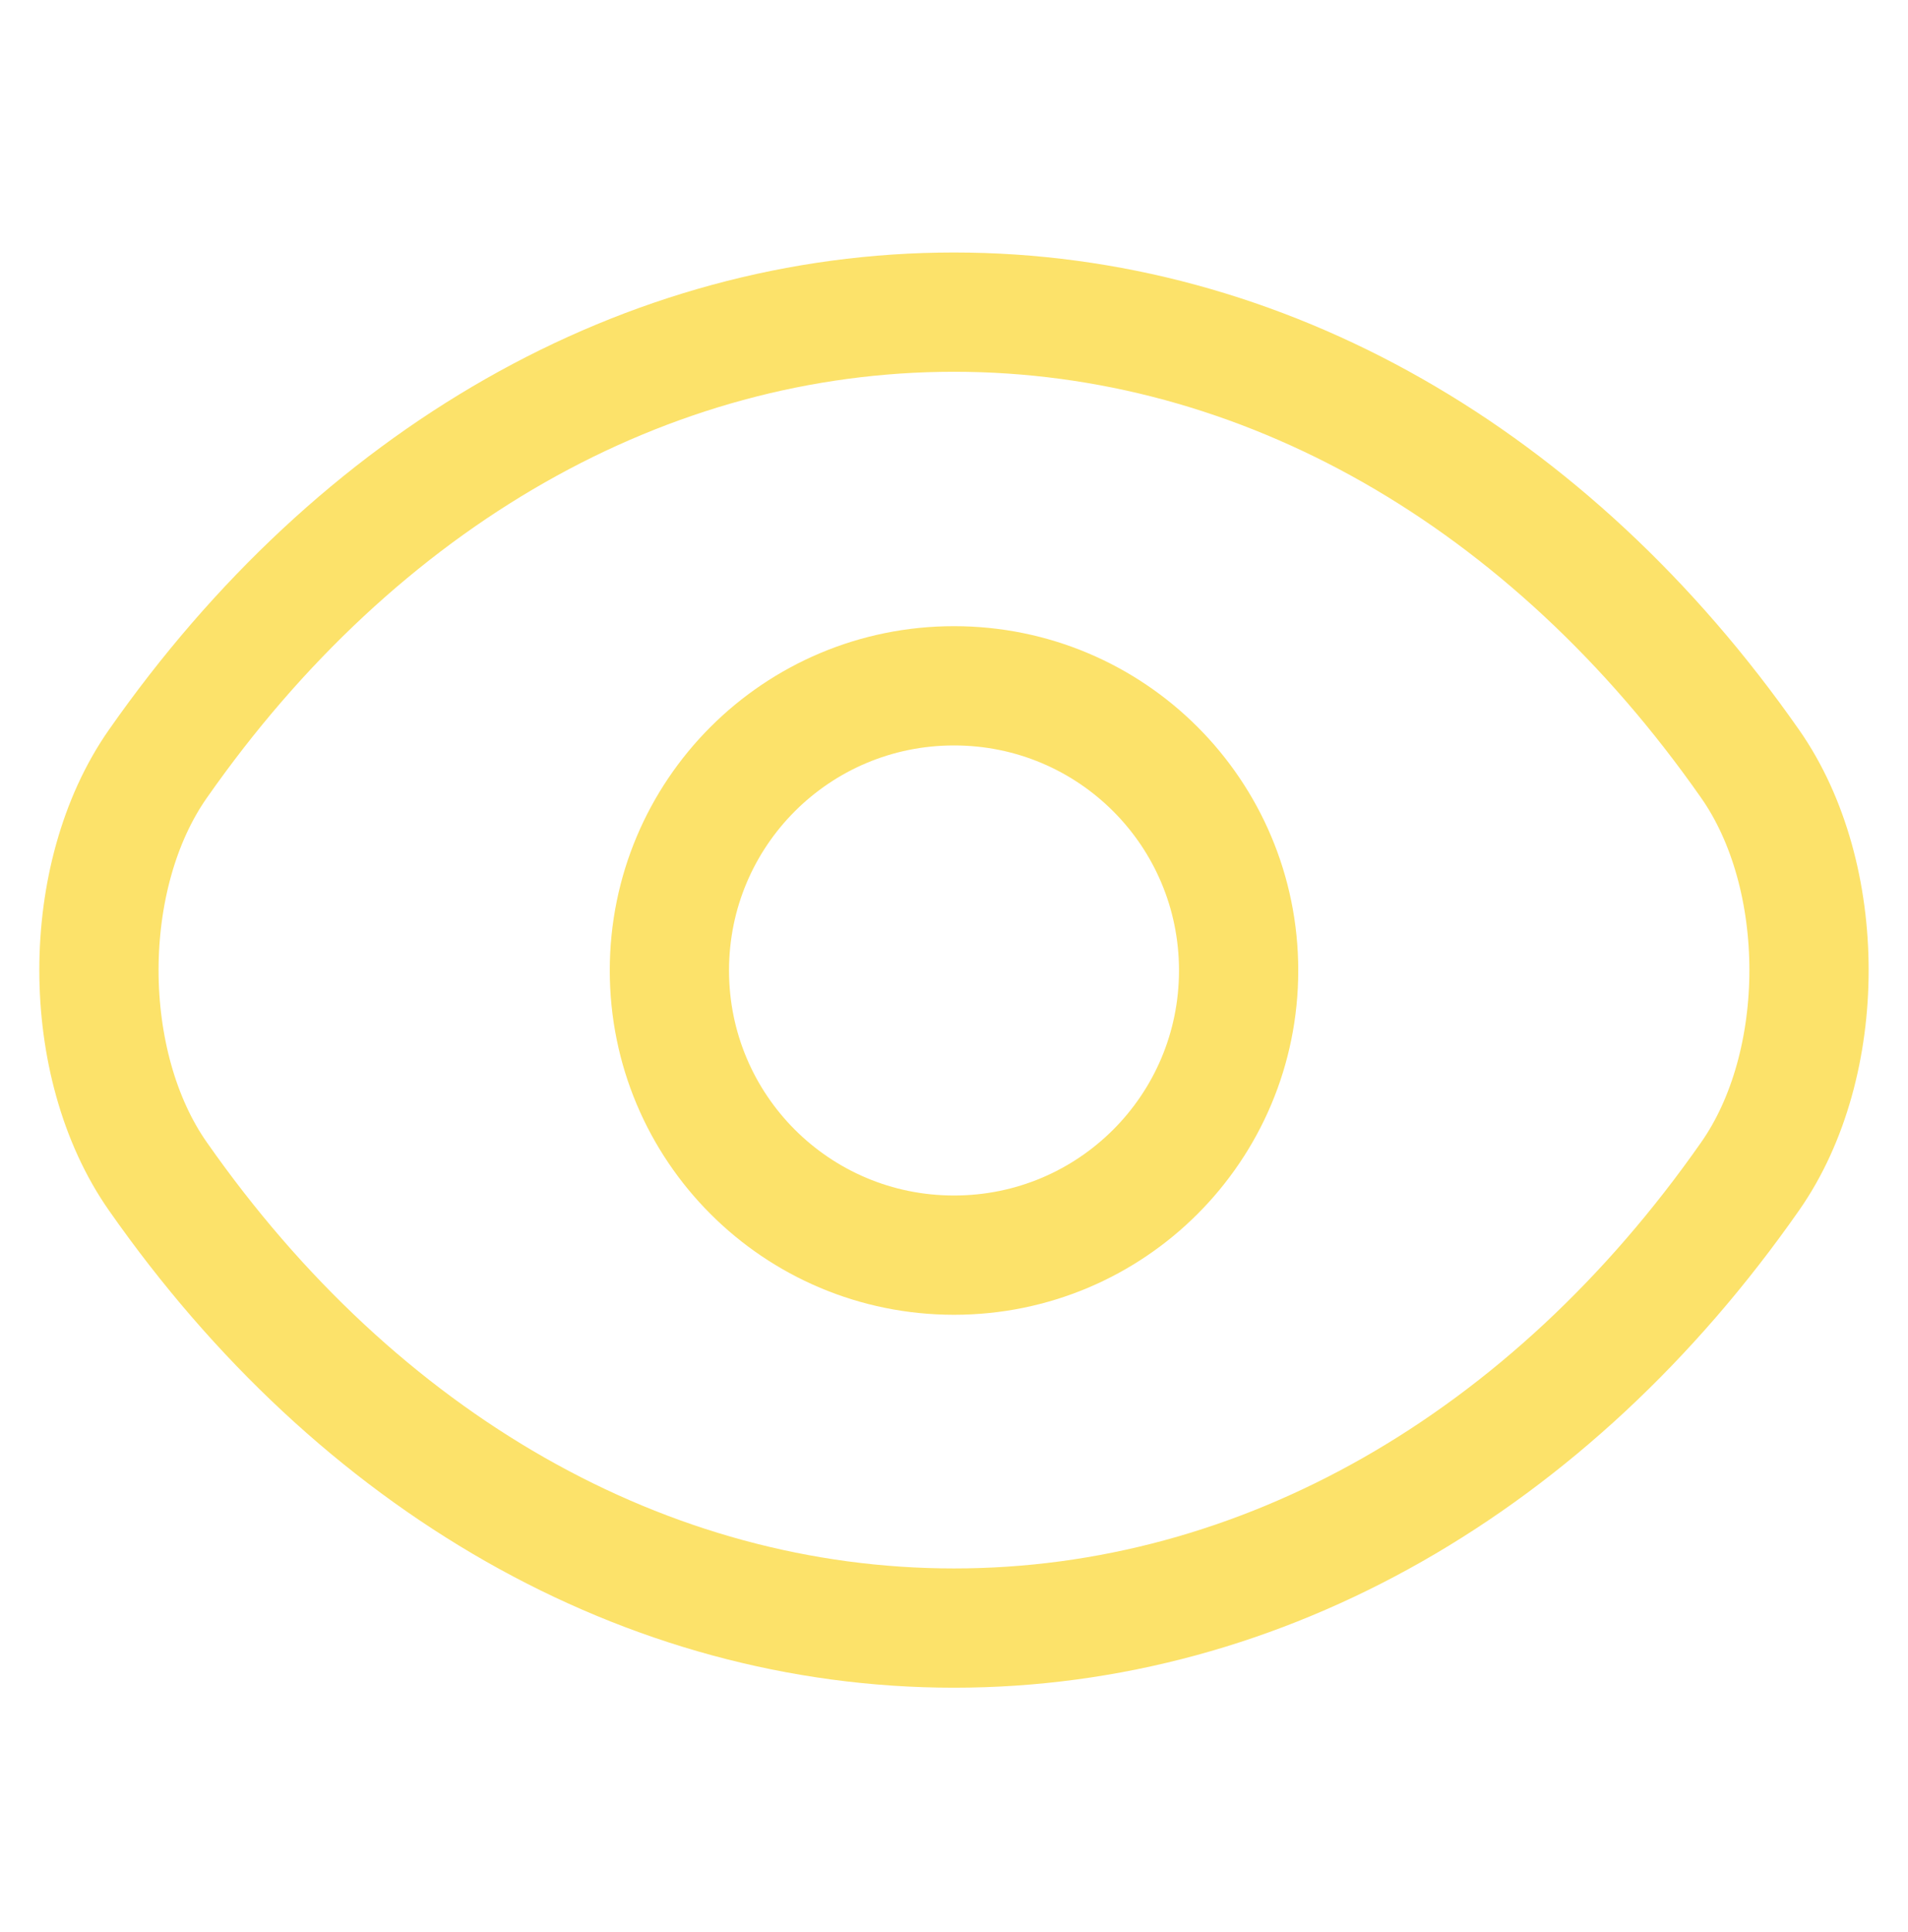 <svg xmlns="http://www.w3.org/2000/svg" width="80" height="81" viewBox="0 0 80 81" fill="none"><path d="M51.934 40.683C51.934 47.283 46.601 52.617 40.001 52.617C33.401 52.617 28.067 47.283 28.067 40.683C28.067 34.083 33.401 28.75 40.001 28.75C46.601 28.75 51.934 34.083 51.934 40.683Z" stroke="#FCE26A" stroke-width="5" stroke-linecap="round" stroke-linejoin="round"></path><path d="M39.999 68.251C52.933 68.251 64.987 61.318 73.377 49.318C76.674 44.618 76.674 36.718 73.377 32.018C64.987 20.018 52.933 13.085 39.999 13.085C27.066 13.085 15.012 20.018 6.622 32.018C3.324 36.718 3.324 44.618 6.622 49.318C15.012 61.318 27.066 68.251 39.999 68.251Z" stroke="#FCE26A" stroke-width="5" stroke-linecap="round" stroke-linejoin="round"></path></svg>